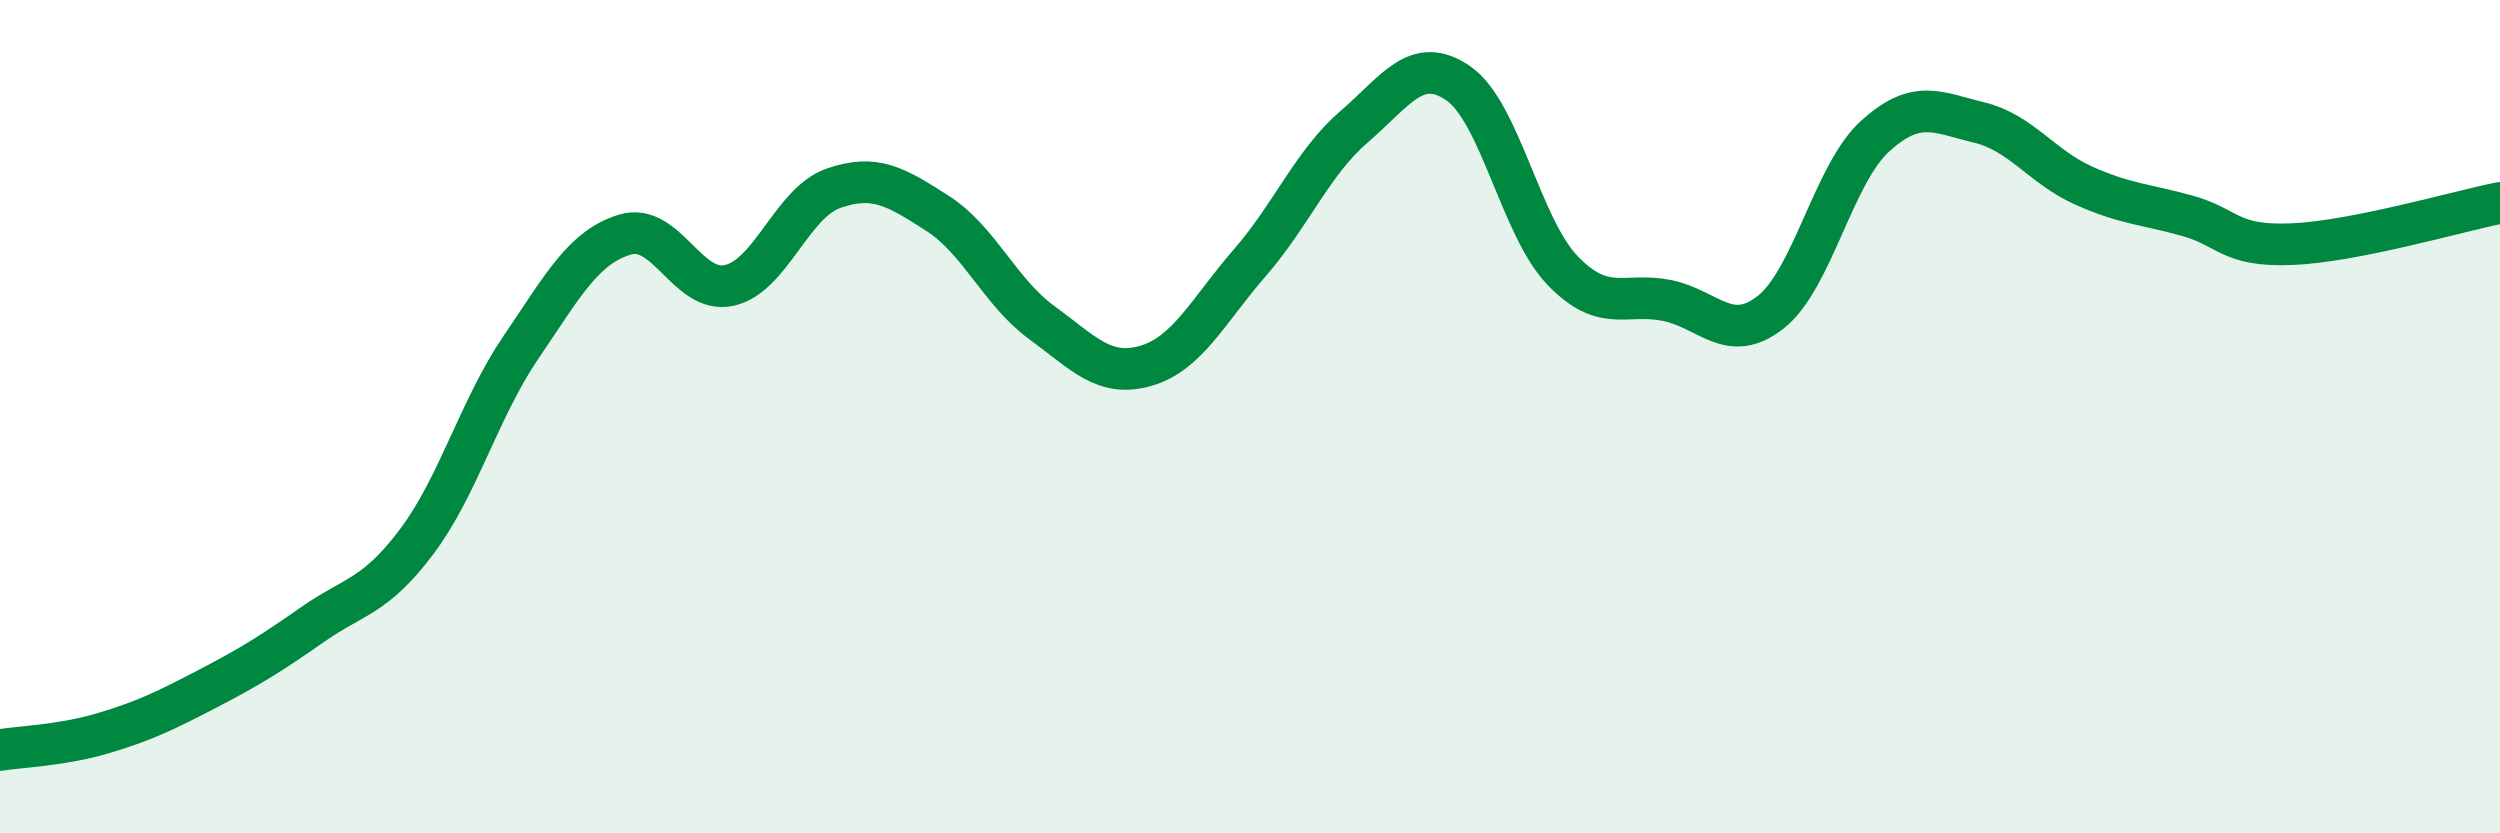 
    <svg width="60" height="20" viewBox="0 0 60 20" xmlns="http://www.w3.org/2000/svg">
      <path
        d="M 0,18 C 0.5,17.92 1.5,17.89 2.5,17.59 C 3.5,17.29 4,17.04 5,16.52 C 6,16 6.5,15.69 7.5,14.99 C 8.5,14.29 9,14.33 10,13 C 11,11.67 11.5,9.81 12.5,8.34 C 13.5,6.87 14,5.93 15,5.63 C 16,5.33 16.5,7.07 17.5,6.85 C 18.5,6.63 19,4.87 20,4.52 C 21,4.17 21.5,4.48 22.5,5.12 C 23.5,5.76 24,7.01 25,7.74 C 26,8.47 26.5,9.07 27.5,8.78 C 28.5,8.49 29,7.45 30,6.3 C 31,5.15 31.5,3.9 32.5,3.04 C 33.5,2.18 34,1.31 35,2 C 36,2.69 36.5,5.45 37.5,6.49 C 38.5,7.53 39,7.01 40,7.21 C 41,7.41 41.5,8.28 42.5,7.49 C 43.5,6.7 44,4.18 45,3.27 C 46,2.36 46.5,2.7 47.5,2.94 C 48.5,3.18 49,4 50,4.45 C 51,4.9 51.5,4.9 52.5,5.18 C 53.5,5.46 53.5,5.92 55,5.86 C 56.5,5.8 59,5.07 60,4.87L60 20L0 20Z"
        fill="#008740"
        opacity="0.1"
        stroke-linecap="round"
        stroke-linejoin="round"
      />
      <path
        d="M 0,18 C 0.5,17.92 1.5,17.89 2.5,17.59 C 3.5,17.29 4,17.04 5,16.52 C 6,16 6.5,15.69 7.5,14.99 C 8.5,14.29 9,14.33 10,13 C 11,11.67 11.5,9.81 12.5,8.34 C 13.5,6.87 14,5.93 15,5.63 C 16,5.33 16.5,7.07 17.5,6.85 C 18.5,6.63 19,4.87 20,4.52 C 21,4.17 21.5,4.48 22.5,5.12 C 23.5,5.76 24,7.01 25,7.74 C 26,8.47 26.5,9.07 27.5,8.78 C 28.5,8.49 29,7.45 30,6.3 C 31,5.15 31.5,3.9 32.5,3.04 C 33.5,2.18 34,1.31 35,2 C 36,2.69 36.5,5.45 37.5,6.49 C 38.5,7.53 39,7.01 40,7.21 C 41,7.41 41.5,8.28 42.5,7.49 C 43.5,6.7 44,4.18 45,3.27 C 46,2.36 46.5,2.7 47.5,2.94 C 48.5,3.18 49,4 50,4.45 C 51,4.9 51.5,4.9 52.5,5.18 C 53.5,5.46 53.5,5.92 55,5.86 C 56.5,5.8 59,5.07 60,4.87"
        stroke="#008740"
        stroke-width="1"
        fill="none"
        stroke-linecap="round"
        stroke-linejoin="round"
      />
    </svg>
  